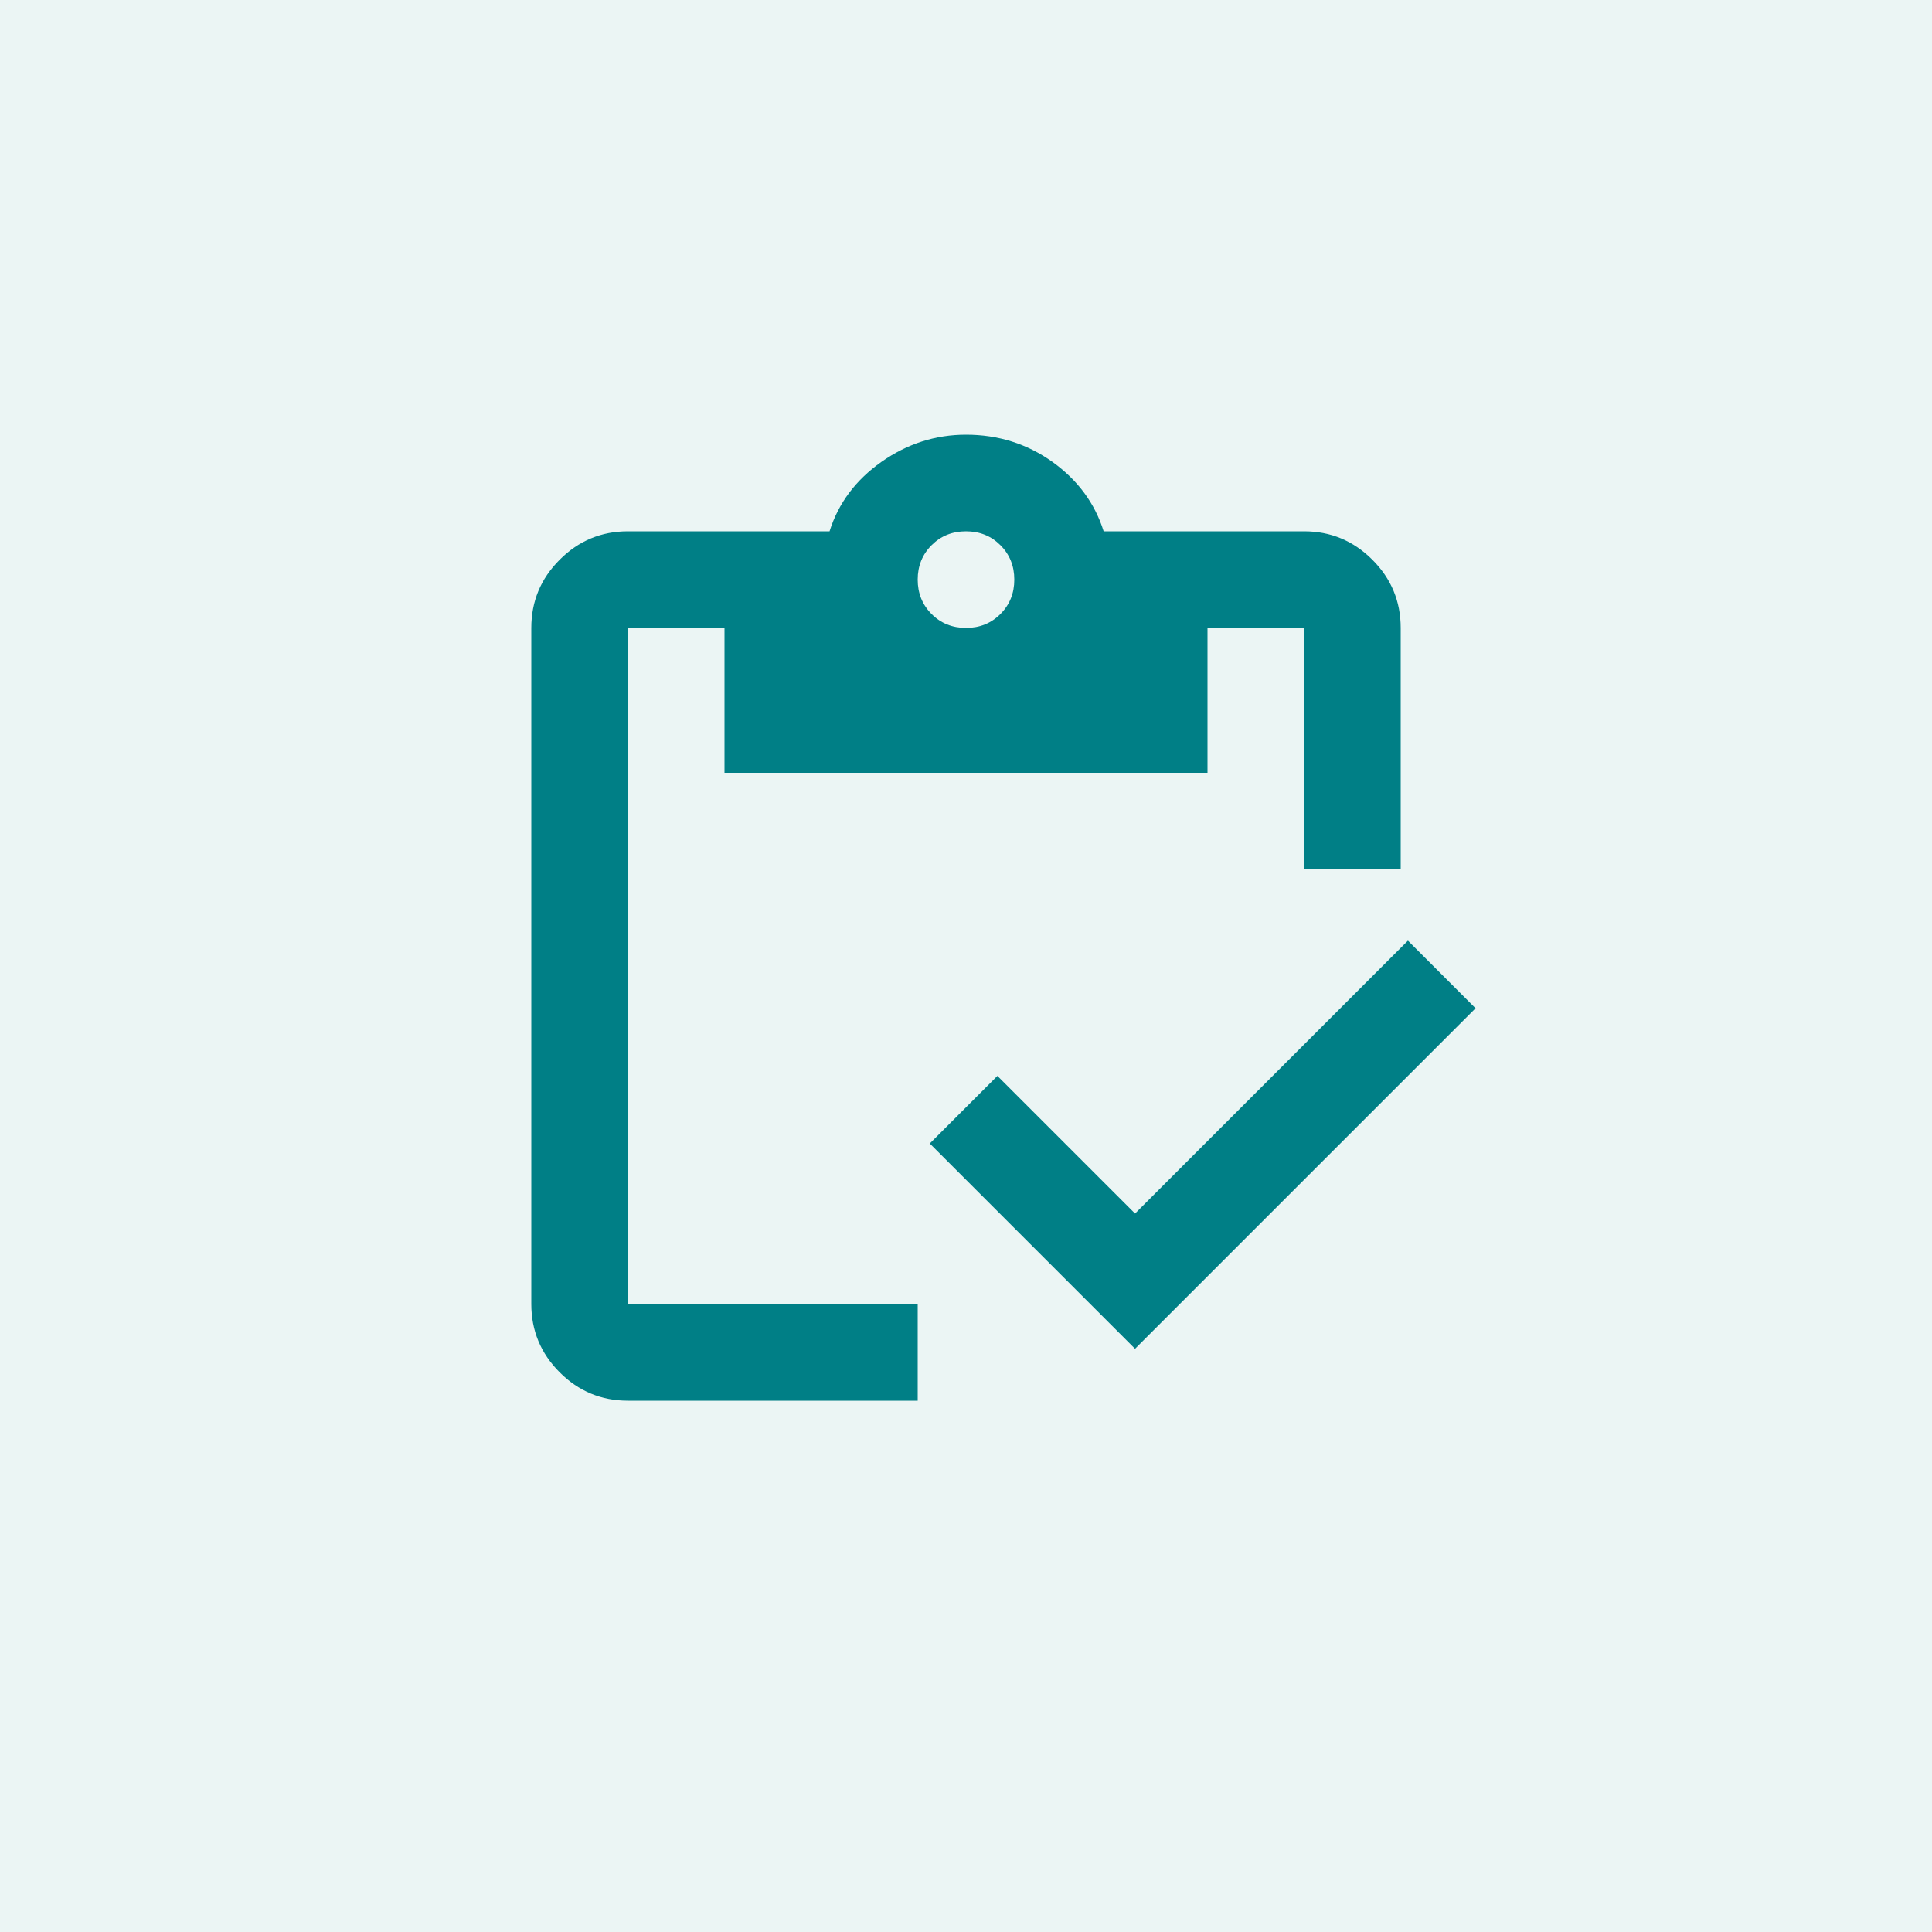 <svg width="40" height="40" viewBox="0 0 40 40" fill="none" xmlns="http://www.w3.org/2000/svg">
<rect width="40" height="40" fill="#EBF5F4"/>
<mask id="mask0_20163_3377" style="mask-type:alpha" maskUnits="userSpaceOnUse" x="8" y="8" width="24" height="24">
<rect x="8" y="8" width="24" height="24" fill="#D9D9D9"/>
</mask>
<g mask="url(#mask0_20163_3377)">
<path d="M23.5 27.925L19.25 23.675L20.65 22.275L23.5 25.125L29.15 19.475L30.55 20.875L23.5 27.925ZM29 18H27V13H25V16H15V13H13V27H19V29H13C12.45 29 11.979 28.804 11.588 28.413C11.196 28.021 11 27.55 11 27V13C11 12.45 11.196 11.979 11.588 11.588C11.979 11.196 12.45 11 13 11H17.175C17.358 10.417 17.717 9.938 18.25 9.562C18.783 9.188 19.367 9 20 9C20.667 9 21.262 9.188 21.788 9.562C22.312 9.938 22.667 10.417 22.85 11H27C27.55 11 28.021 11.196 28.413 11.588C28.804 11.979 29 12.45 29 13V18ZM20 13C20.283 13 20.521 12.904 20.712 12.713C20.904 12.521 21 12.283 21 12C21 11.717 20.904 11.479 20.712 11.287C20.521 11.096 20.283 11 20 11C19.717 11 19.479 11.096 19.288 11.287C19.096 11.479 19 11.717 19 12C19 12.283 19.096 12.521 19.288 12.713C19.479 12.904 19.717 13 20 13Z" fill="#007F86"/>
</g>
</svg>
